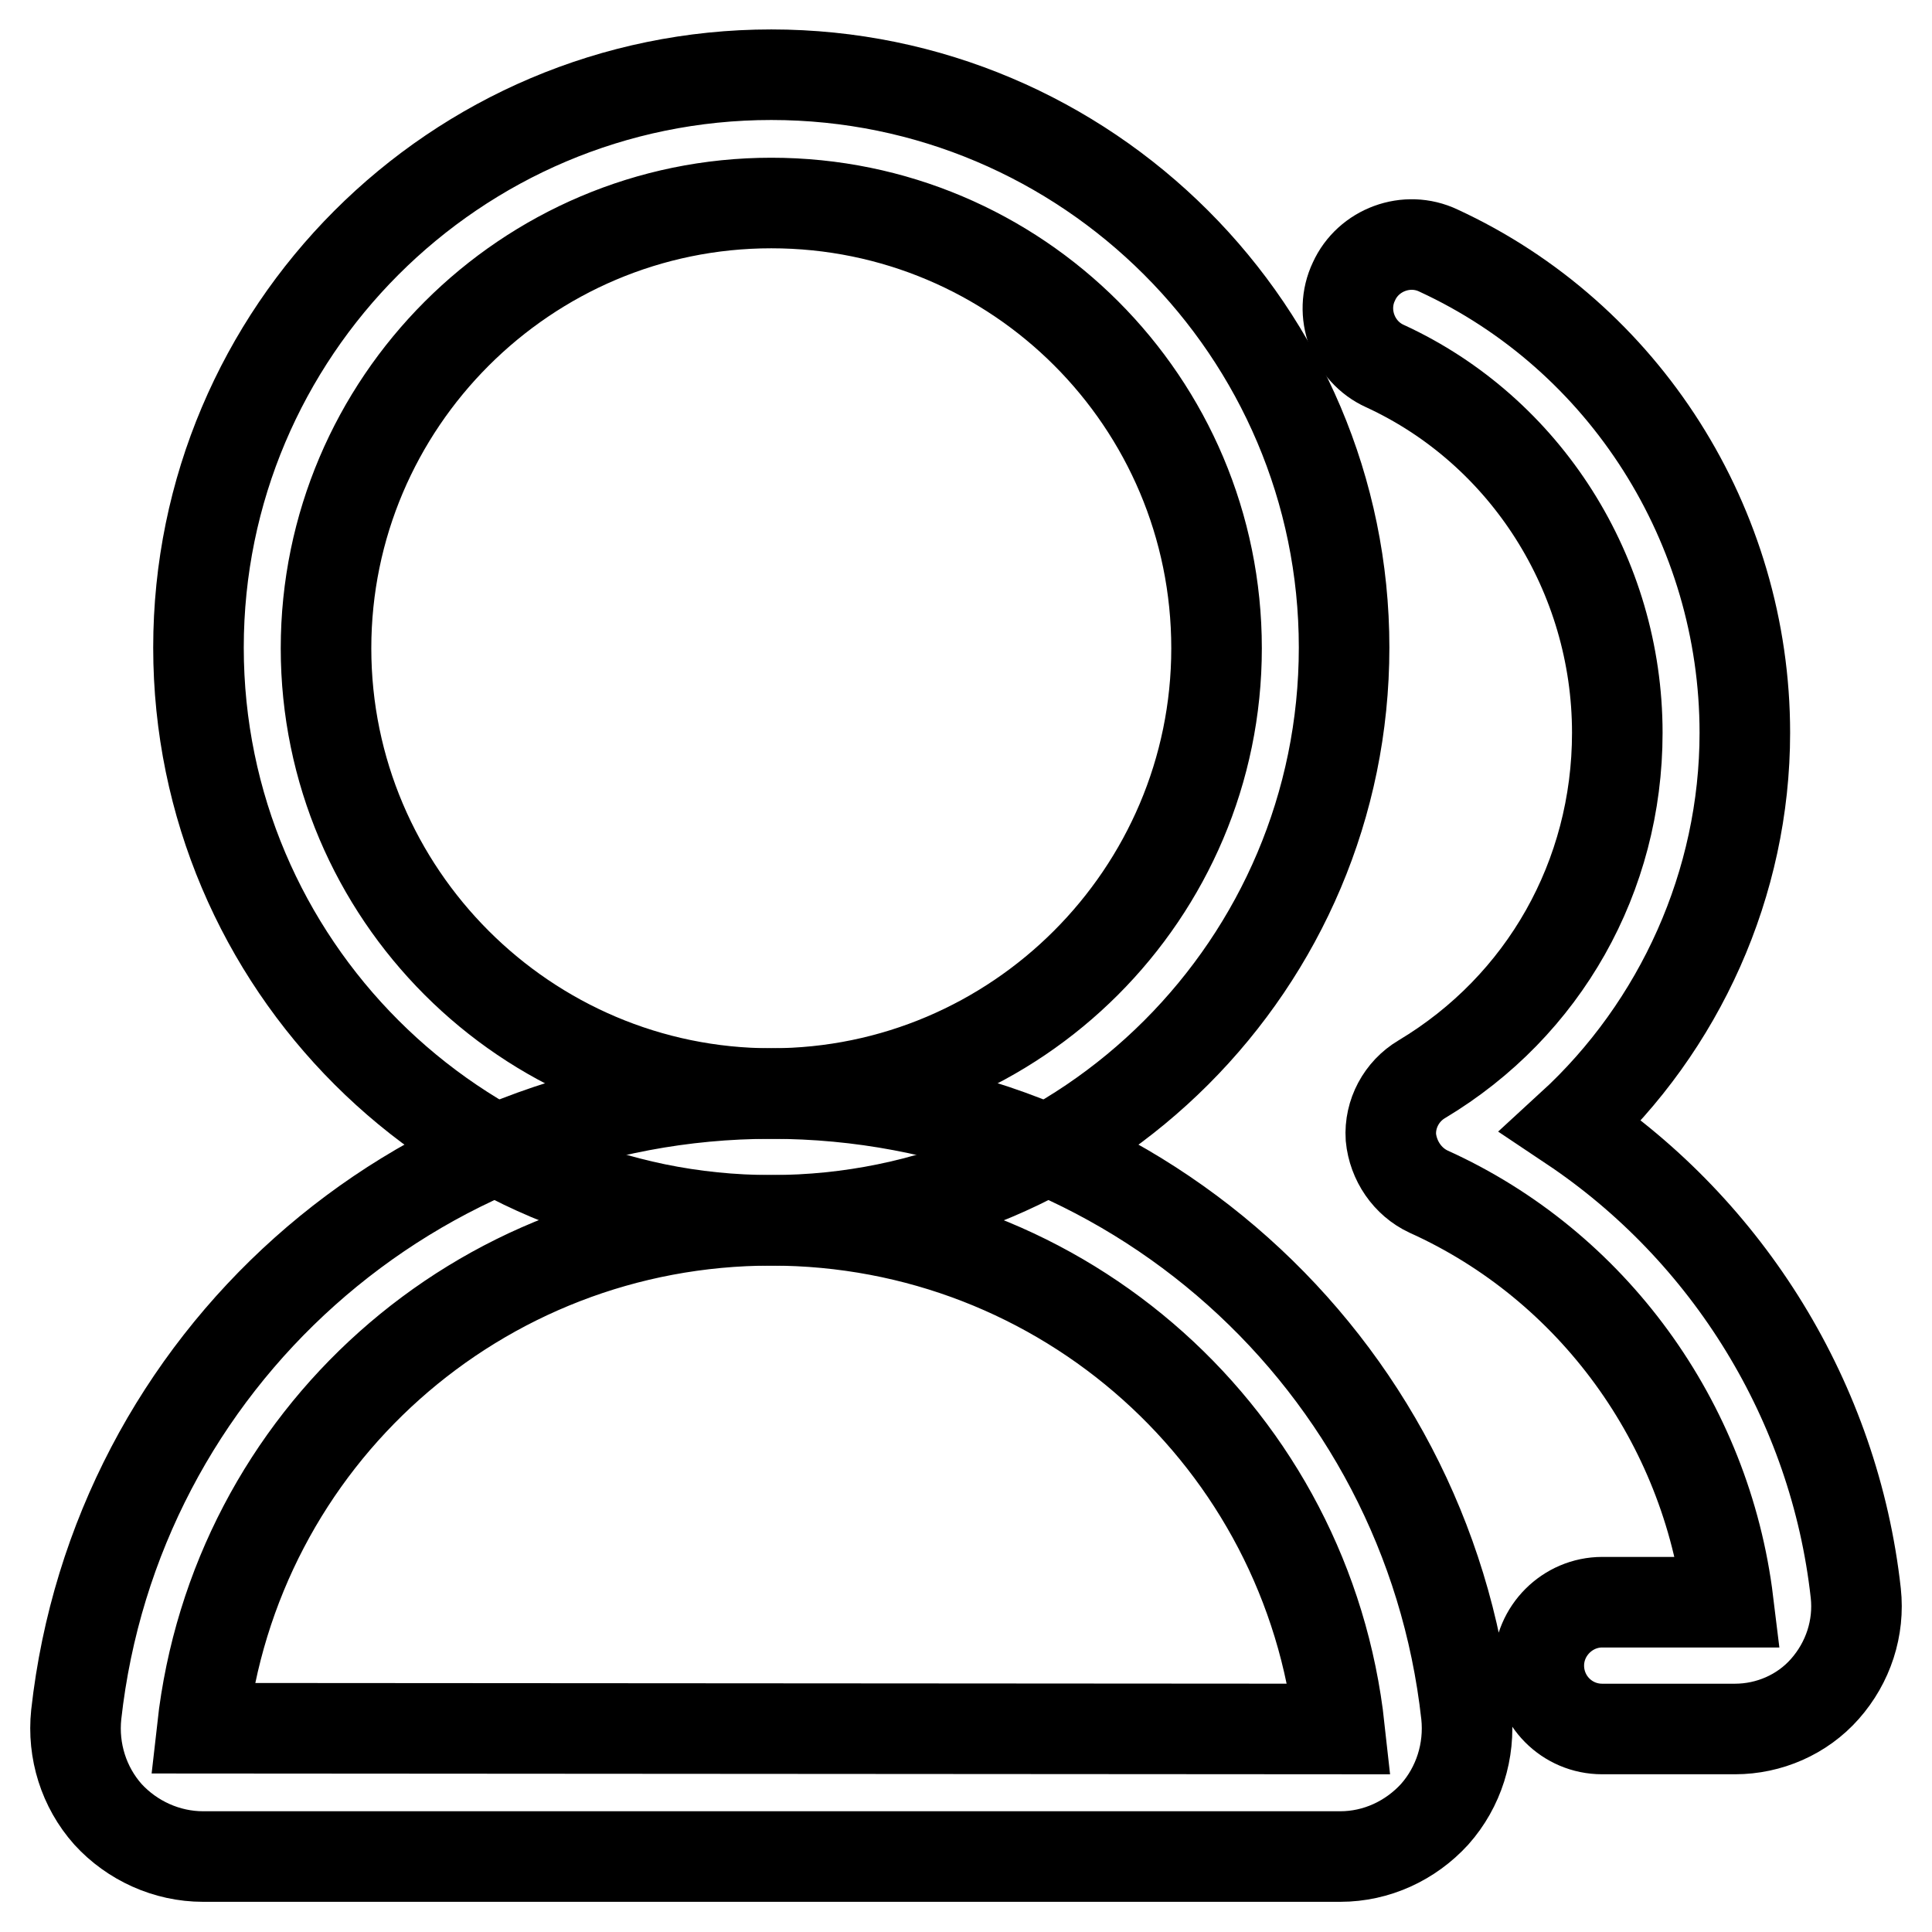 <?xml version="1.0" encoding="utf-8"?>
<!-- Svg Vector Icons : http://www.onlinewebfonts.com/icon -->
<!DOCTYPE svg PUBLIC "-//W3C//DTD SVG 1.1//EN" "http://www.w3.org/Graphics/SVG/1.1/DTD/svg11.dtd">
<svg version="1.1" xmlns="http://www.w3.org/2000/svg" xmlns:xlink="http://www.w3.org/1999/xlink" x="0px" y="0px" viewBox="0 0 256 256" enable-background="new 0 0 256 256" xml:space="preserve">
<g> <path stroke-width="12" fill-opacity="0" stroke="#000000"  d="M102.2,161.7c-41.8,0-75.9-34-75.9-75.9c0-41.8,34-75.9,75.9-75.9c41.8,0,75.9,34,75.9,75.9 C178.1,127.7,144.1,161.7,102.2,161.7z M102.2,26.9c-32.5,0-59,26.5-59,59c0,32.5,26.5,59,59,59c32.5,0,59-26.5,59-59 C161.2,53.3,134.8,26.9,102.2,26.9z"/> <path stroke-width="12" fill-opacity="0" stroke="#000000"  d="M177.6,246H26.9c-4.8,0-9.4-2.1-12.6-5.6c-3.2-3.6-4.7-8.4-4.2-13.2c5.2-46.9,44.9-82.3,92.1-82.3 c47.3,0,86.9,35.4,92.1,82.3c0.5,4.8-1,9.6-4.2,13.2C186.9,243.9,182.4,246,177.6,246z M102.2,161.7c-38.7,0-71.1,28.9-75.4,67.3 l150.7,0.1C173.3,190.7,140.9,161.7,102.2,161.7z M229.9,229.1h-17.6c-4.7,0-8.4-3.8-8.4-8.4s3.8-8.4,8.4-8.4H229 c-2.9-23.8-18-44.6-39.7-54.4c-2.8-1.3-4.7-4.1-5-7.2c-0.2-3.1,1.4-6.1,4.1-7.7c16.2-9.7,25.9-26.9,25.9-45.9 c0-20.9-12.1-40-30.8-48.6c-4.2-1.9-6.1-7-4.1-11.2c1.9-4.2,7-6.1,11.2-4.1c24.7,11.4,40.6,36.5,40.6,63.9c0,19.9-8.6,38.9-23,52.1 c20.8,13.9,34.9,36.6,37.7,61.9c0.5,4.6-1,9.2-4.1,12.7C238.8,227.2,234.4,229.1,229.9,229.1z"/></g>
</svg>